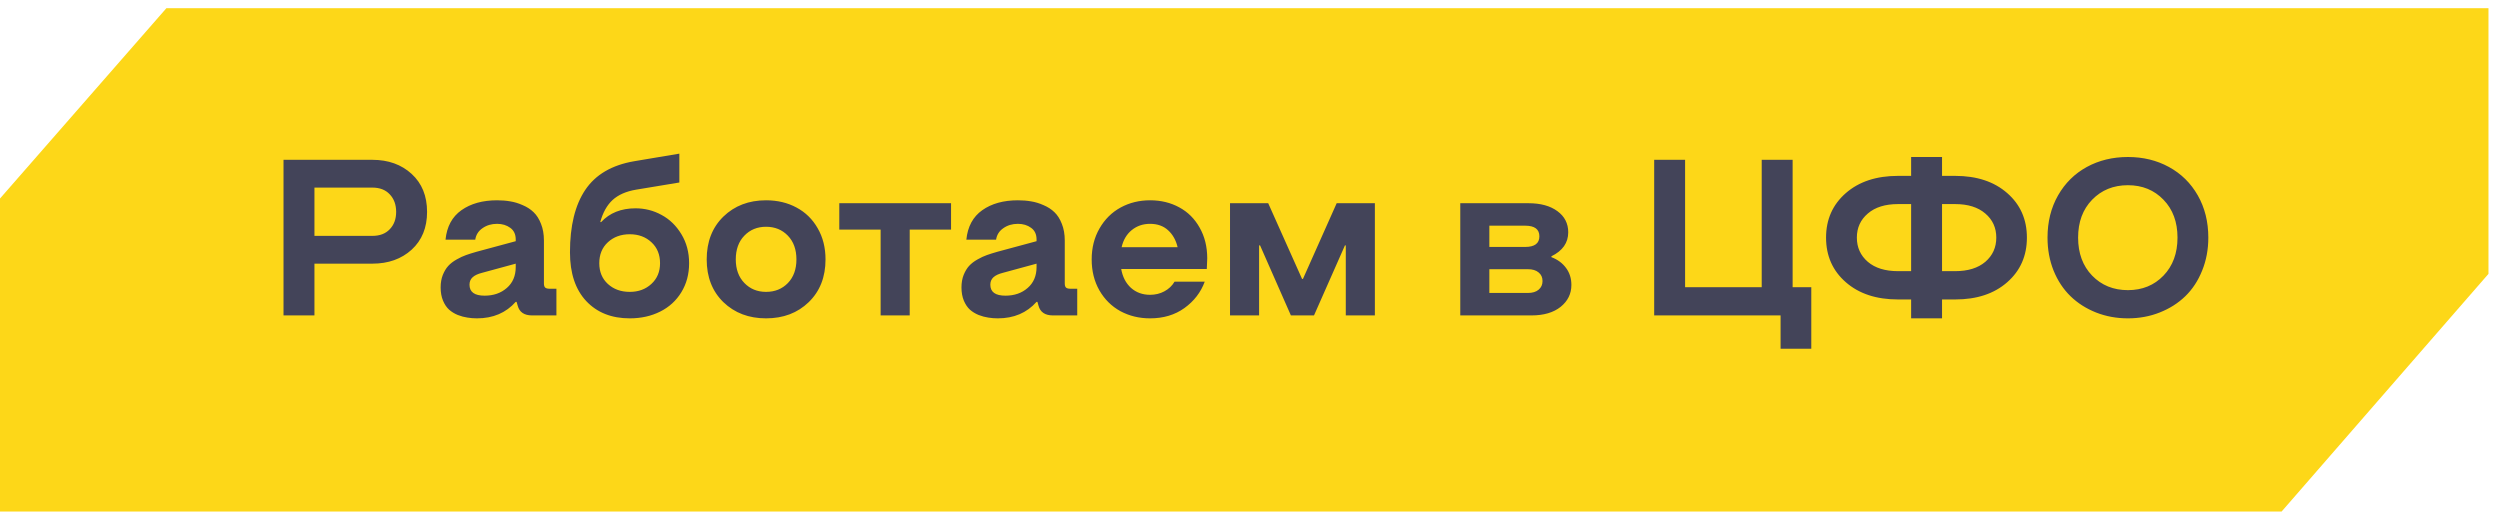 <?xml version="1.0" encoding="UTF-8"?> <svg xmlns="http://www.w3.org/2000/svg" width="180" height="37" viewBox="0 0 180 37" fill="none"> <path d="M11.982 0.588L0 14.293V36.832H164.274L179.17 19.718V0.588H11.982Z" fill="#FDD718"></path> <path d="M26.811 18.983H22.64V22.71H20.413V11.507H26.811C27.957 11.507 28.9 11.845 29.64 12.523C30.379 13.2 30.749 14.111 30.749 15.257C30.749 16.392 30.379 17.299 29.64 17.976C28.9 18.648 27.957 18.983 26.811 18.983ZM22.64 16.983H26.811C27.343 16.983 27.759 16.825 28.061 16.507C28.369 16.189 28.523 15.773 28.523 15.257C28.523 14.736 28.369 14.314 28.061 13.991C27.759 13.668 27.343 13.507 26.811 13.507H22.64V16.983ZM34.343 22.921C34.103 22.921 33.874 22.903 33.655 22.866C33.437 22.835 33.205 22.773 32.96 22.679C32.72 22.58 32.512 22.452 32.335 22.296C32.158 22.134 32.012 21.918 31.898 21.648C31.783 21.371 31.726 21.054 31.726 20.694C31.726 20.361 31.778 20.061 31.882 19.796C31.991 19.53 32.121 19.314 32.273 19.148C32.429 18.976 32.632 18.819 32.882 18.679C33.132 18.538 33.356 18.434 33.554 18.366C33.757 18.293 34.004 18.215 34.296 18.132L37.132 17.366V17.241C37.132 16.871 37.002 16.593 36.741 16.405C36.481 16.213 36.163 16.116 35.788 16.116C35.387 16.116 35.038 16.22 34.741 16.429C34.444 16.632 34.27 16.908 34.218 17.257H32.077C32.171 16.314 32.554 15.606 33.226 15.132C33.898 14.658 34.752 14.421 35.788 14.421C36.127 14.421 36.444 14.447 36.741 14.499C37.038 14.546 37.338 14.637 37.64 14.773C37.947 14.903 38.207 15.072 38.421 15.28C38.64 15.489 38.817 15.767 38.952 16.116C39.093 16.465 39.163 16.866 39.163 17.319V20.405C39.163 20.546 39.192 20.645 39.249 20.702C39.312 20.759 39.416 20.788 39.562 20.788H40.062V22.71H38.312C37.744 22.71 37.398 22.476 37.273 22.007L37.194 21.733H37.132C36.429 22.525 35.499 22.921 34.343 22.921ZM34.89 21.288C35.535 21.288 36.069 21.103 36.491 20.733C36.918 20.364 37.132 19.861 37.132 19.226V18.983L34.718 19.64C34.405 19.718 34.173 19.827 34.023 19.968C33.877 20.103 33.804 20.28 33.804 20.499C33.804 21.025 34.166 21.288 34.89 21.288ZM45.343 22.921C44.035 22.921 42.991 22.507 42.21 21.679C41.429 20.845 41.038 19.674 41.038 18.163C41.038 16.262 41.405 14.765 42.14 13.671C42.879 12.572 44.054 11.884 45.663 11.608L48.913 11.062V13.14L45.804 13.655C45.085 13.775 44.52 14.023 44.108 14.398C43.702 14.773 43.405 15.304 43.218 15.991H43.28C43.895 15.33 44.72 14.999 45.757 14.999C46.429 14.999 47.054 15.158 47.632 15.476C48.215 15.788 48.692 16.252 49.062 16.866C49.431 17.476 49.616 18.171 49.616 18.952C49.616 19.739 49.429 20.436 49.054 21.046C48.684 21.65 48.176 22.114 47.53 22.436C46.884 22.759 46.155 22.921 45.343 22.921ZM45.343 21.015C45.968 21.015 46.486 20.825 46.898 20.444C47.314 20.064 47.523 19.567 47.523 18.952C47.523 18.327 47.317 17.825 46.905 17.444C46.494 17.059 45.973 16.866 45.343 16.866C44.707 16.866 44.181 17.059 43.765 17.444C43.353 17.825 43.148 18.327 43.148 18.952C43.148 19.567 43.353 20.064 43.765 20.444C44.181 20.825 44.707 21.015 45.343 21.015ZM55.155 22.921C53.916 22.921 52.892 22.533 52.085 21.757C51.283 20.976 50.882 19.95 50.882 18.679C50.882 17.403 51.283 16.374 52.085 15.593C52.892 14.812 53.916 14.421 55.155 14.421C55.973 14.421 56.705 14.595 57.351 14.944C57.996 15.288 58.504 15.786 58.874 16.436C59.249 17.082 59.437 17.83 59.437 18.679C59.437 19.95 59.033 20.976 58.226 21.757C57.423 22.533 56.4 22.921 55.155 22.921ZM55.155 21.015C55.791 21.015 56.314 20.804 56.726 20.382C57.137 19.955 57.343 19.387 57.343 18.679C57.343 17.965 57.137 17.395 56.726 16.968C56.314 16.541 55.791 16.327 55.155 16.327C54.525 16.327 54.004 16.541 53.593 16.968C53.181 17.395 52.976 17.965 52.976 18.679C52.976 19.382 53.181 19.947 53.593 20.374C54.004 20.801 54.525 21.015 55.155 21.015ZM60.429 16.53V14.632H68.476V16.53H65.499V22.71H63.405V16.53H60.429ZM71.843 22.921C71.603 22.921 71.374 22.903 71.155 22.866C70.936 22.835 70.705 22.773 70.46 22.679C70.22 22.58 70.012 22.452 69.835 22.296C69.658 22.134 69.512 21.918 69.397 21.648C69.283 21.371 69.226 21.054 69.226 20.694C69.226 20.361 69.278 20.061 69.382 19.796C69.491 19.53 69.621 19.314 69.772 19.148C69.929 18.976 70.132 18.819 70.382 18.679C70.632 18.538 70.856 18.434 71.054 18.366C71.257 18.293 71.504 18.215 71.796 18.132L74.632 17.366V17.241C74.632 16.871 74.502 16.593 74.241 16.405C73.981 16.213 73.663 16.116 73.288 16.116C72.887 16.116 72.538 16.22 72.241 16.429C71.944 16.632 71.77 16.908 71.718 17.257H69.577C69.671 16.314 70.054 15.606 70.726 15.132C71.397 14.658 72.252 14.421 73.288 14.421C73.627 14.421 73.944 14.447 74.241 14.499C74.538 14.546 74.838 14.637 75.14 14.773C75.447 14.903 75.707 15.072 75.921 15.28C76.14 15.489 76.317 15.767 76.452 16.116C76.593 16.465 76.663 16.866 76.663 17.319V20.405C76.663 20.546 76.692 20.645 76.749 20.702C76.811 20.759 76.916 20.788 77.061 20.788H77.561V22.71H75.811C75.244 22.71 74.897 22.476 74.772 22.007L74.694 21.733H74.632C73.929 22.525 72.999 22.921 71.843 22.921ZM72.39 21.288C73.035 21.288 73.569 21.103 73.991 20.733C74.418 20.364 74.632 19.861 74.632 19.226V18.983L72.218 19.64C71.905 19.718 71.674 19.827 71.522 19.968C71.377 20.103 71.304 20.28 71.304 20.499C71.304 21.025 71.666 21.288 72.39 21.288ZM82.804 22.921C82.022 22.921 81.311 22.749 80.671 22.405C80.035 22.056 79.53 21.556 79.155 20.905C78.785 20.254 78.601 19.512 78.601 18.679C78.601 17.845 78.788 17.103 79.163 16.452C79.538 15.796 80.043 15.293 80.679 14.944C81.319 14.595 82.028 14.421 82.804 14.421C83.585 14.421 84.285 14.59 84.905 14.929C85.525 15.262 86.015 15.749 86.374 16.39C86.739 17.03 86.921 17.767 86.921 18.601L86.89 19.366H80.726C80.825 19.934 81.059 20.387 81.429 20.726C81.804 21.059 82.262 21.226 82.804 21.226C83.184 21.226 83.528 21.142 83.835 20.976C84.147 20.809 84.392 20.577 84.569 20.28H86.741C86.46 21.046 85.973 21.679 85.28 22.179C84.593 22.674 83.767 22.921 82.804 22.921ZM80.757 17.796H84.788C84.668 17.291 84.439 16.884 84.101 16.577C83.767 16.27 83.335 16.116 82.804 16.116C82.293 16.116 81.853 16.267 81.483 16.569C81.119 16.866 80.877 17.275 80.757 17.796ZM98.991 14.632V22.71H96.897V17.671H96.835L94.608 22.71H92.944L90.726 17.671H90.655V22.71H88.561V14.632H91.311L93.749 20.085H93.811L96.241 14.632H98.991ZM105.14 22.71V14.632H110.054C110.924 14.632 111.616 14.822 112.132 15.202C112.653 15.582 112.913 16.09 112.913 16.726C112.913 17.481 112.509 18.056 111.702 18.452V18.515C112.15 18.686 112.502 18.947 112.757 19.296C113.012 19.64 113.14 20.046 113.14 20.515C113.14 21.15 112.882 21.676 112.366 22.093C111.851 22.504 111.15 22.71 110.265 22.71H105.14ZM107.233 17.78H109.812C110.494 17.78 110.835 17.525 110.835 17.015C110.835 16.504 110.494 16.249 109.812 16.249H107.233V17.78ZM107.233 21.093H110.007C110.34 21.093 110.598 21.015 110.78 20.858C110.968 20.702 111.062 20.494 111.062 20.233C111.062 19.973 110.968 19.767 110.78 19.616C110.598 19.46 110.34 19.382 110.007 19.382H107.233V21.093ZM119.101 22.71V11.507H121.327V20.679H126.843V11.507H129.069V20.679H130.413V25.108H128.202V22.71H119.101ZM137.601 22.921V21.561H136.655C135.098 21.561 133.845 21.148 132.897 20.319C131.95 19.491 131.476 18.421 131.476 17.108C131.476 15.801 131.95 14.733 132.897 13.905C133.845 13.077 135.098 12.663 136.655 12.663H137.601V11.304H139.827V12.663H140.772C142.33 12.663 143.58 13.077 144.522 13.905C145.465 14.728 145.937 15.796 145.937 17.108C145.937 18.421 145.465 19.491 144.522 20.319C143.58 21.148 142.33 21.561 140.772 21.561H139.827V22.921H137.601ZM137.601 19.523V14.694H136.655C135.733 14.694 135.009 14.921 134.483 15.374C133.957 15.822 133.694 16.4 133.694 17.108C133.694 17.817 133.957 18.398 134.483 18.851C135.009 19.299 135.733 19.523 136.655 19.523H137.601ZM139.827 19.523H140.772C141.694 19.523 142.418 19.299 142.944 18.851C143.47 18.398 143.733 17.817 143.733 17.108C143.733 16.4 143.47 15.822 142.944 15.374C142.418 14.921 141.694 14.694 140.772 14.694H139.827V19.523ZM155.499 22.499C154.791 22.78 154.028 22.921 153.21 22.921C152.392 22.921 151.627 22.78 150.913 22.499C150.205 22.218 149.593 21.827 149.077 21.327C148.562 20.827 148.155 20.213 147.858 19.483C147.567 18.754 147.421 17.963 147.421 17.108C147.421 15.968 147.674 14.955 148.179 14.069C148.684 13.184 149.374 12.502 150.249 12.023C151.129 11.543 152.116 11.304 153.21 11.304C154.304 11.304 155.288 11.543 156.163 12.023C157.043 12.502 157.736 13.184 158.241 14.069C158.746 14.955 158.999 15.968 158.999 17.108C158.999 17.963 158.851 18.754 158.554 19.483C158.262 20.213 157.858 20.827 157.343 21.327C156.827 21.827 156.213 22.218 155.499 22.499ZM153.21 20.89C154.246 20.89 155.101 20.541 155.772 19.843C156.444 19.145 156.78 18.233 156.78 17.108C156.78 15.983 156.444 15.075 155.772 14.382C155.101 13.684 154.246 13.335 153.21 13.335C152.168 13.335 151.309 13.684 150.632 14.382C149.96 15.075 149.624 15.983 149.624 17.108C149.624 18.233 149.96 19.145 150.632 19.843C151.309 20.541 152.168 20.89 153.21 20.89Z" fill="#434459"></path> </svg> 